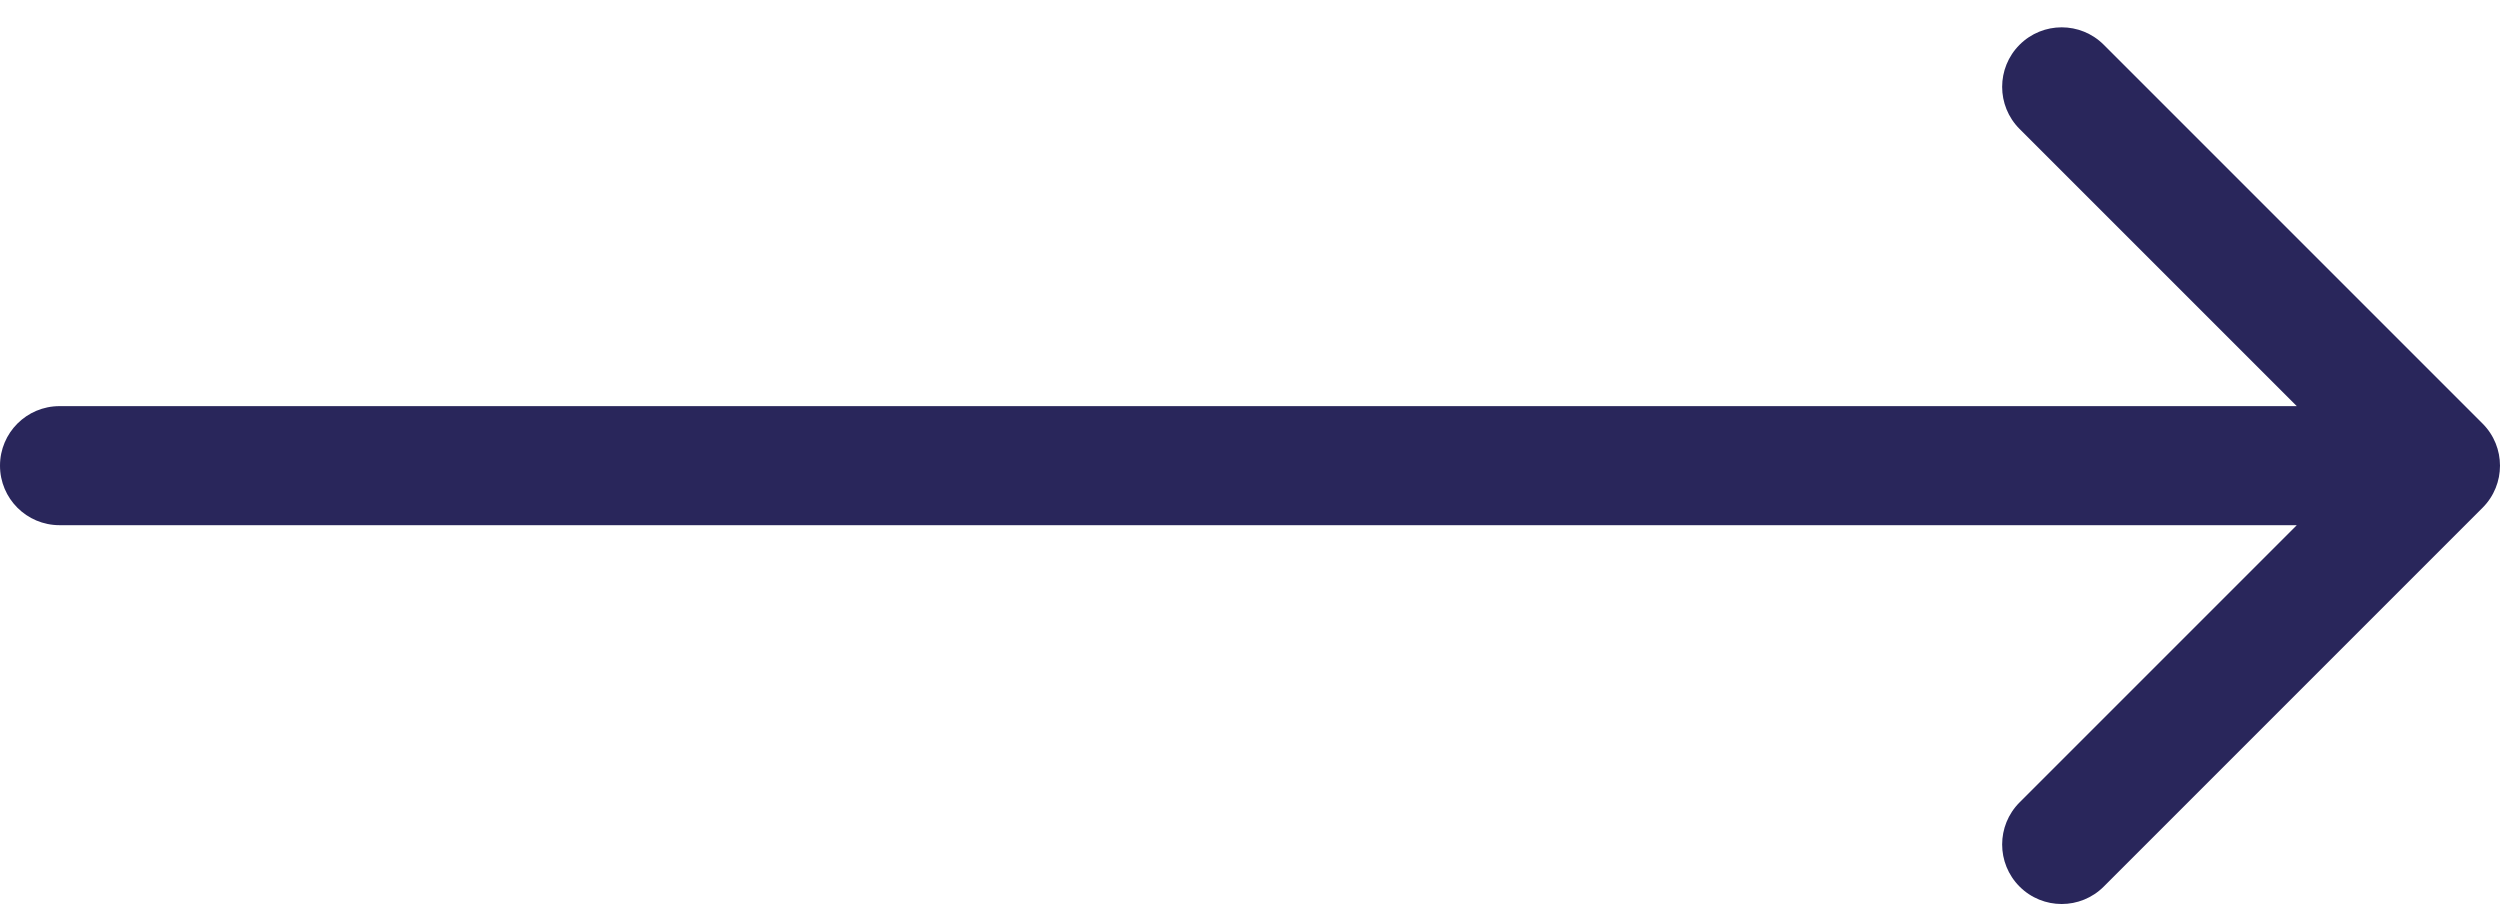 <svg width="84" height="31" viewBox="0 0 84 31" fill="none" xmlns="http://www.w3.org/2000/svg">
<path d="M83.414 17.061C84.195 16.28 84.195 15.013 83.414 14.232L70.686 1.504C69.905 0.723 68.639 0.723 67.858 1.504C67.077 2.285 67.077 3.552 67.858 4.333L79.172 15.646L67.858 26.96C67.077 27.741 67.077 29.008 67.858 29.789C68.639 30.57 69.905 30.57 70.686 29.789L83.414 17.061ZM2 13.646C0.895 13.646 -9.65645e-08 14.542 0 15.646C9.65645e-08 16.751 0.895 17.646 2 17.646L2 15.646L2 13.646ZM82 15.646L82 13.646L2 13.646L2 15.646L2 17.646L82 17.646L82 15.646Z" fill="#29265B"/>
</svg>
